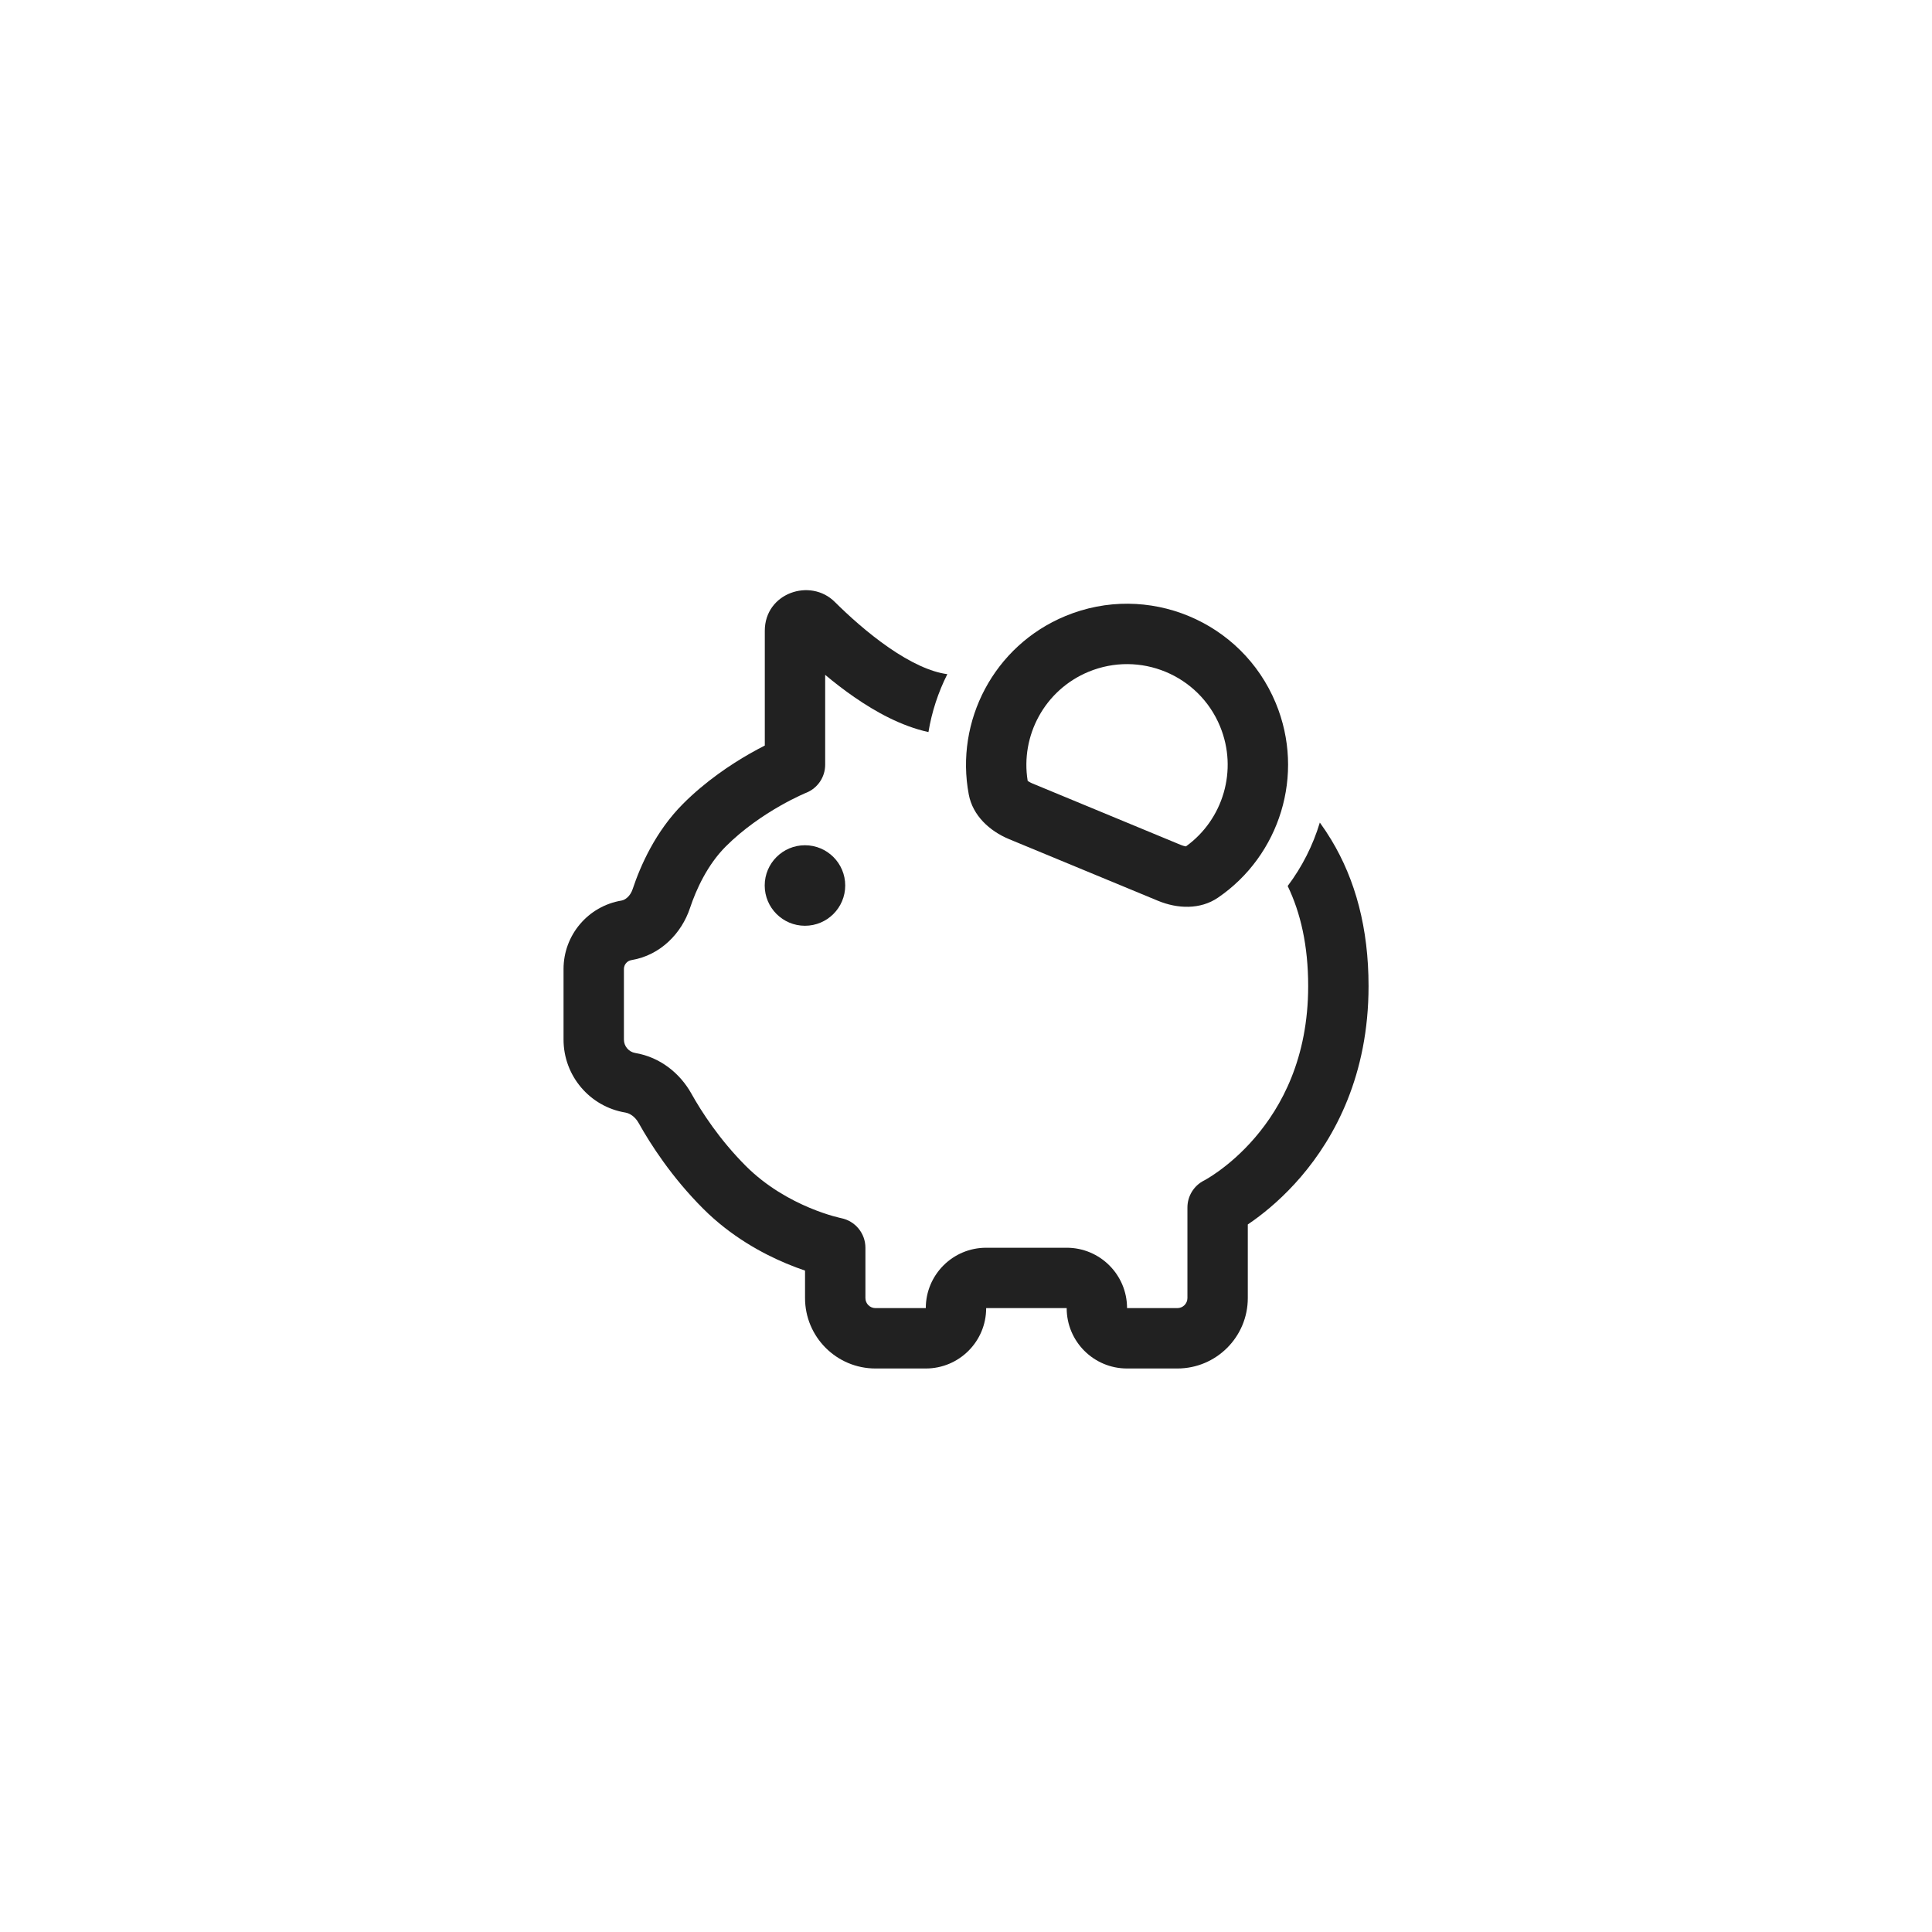 <svg xmlns="http://www.w3.org/2000/svg" fill="none" viewBox="0 0 64 64" height="64" width="64">
<rect fill="white" height="64" width="64"></rect>
<path fill="#212121" d="M29.443 21.452C30.149 21.94 30.825 22.261 31.382 22.332C31.078 22.935 30.866 23.582 30.756 24.251C29.858 24.054 29.006 23.581 28.307 23.098C27.961 22.86 27.634 22.606 27.335 22.355V25.333C27.335 25.741 27.086 26.109 26.708 26.261L26.699 26.264C26.691 26.268 26.677 26.274 26.657 26.282C26.618 26.299 26.558 26.326 26.479 26.363C26.322 26.437 26.096 26.55 25.831 26.701C25.295 27.008 24.625 27.457 24.042 28.04C23.437 28.645 23.064 29.457 22.854 30.088C22.584 30.897 21.896 31.642 20.917 31.805C20.773 31.829 20.668 31.954 20.668 32.1V34.437C20.668 34.657 20.827 34.846 21.045 34.882C21.877 35.021 22.532 35.564 22.901 36.224C23.236 36.824 23.832 37.749 24.708 38.626C25.39 39.307 26.183 39.744 26.821 40.011C27.137 40.143 27.408 40.231 27.595 40.284C27.688 40.311 27.76 40.329 27.805 40.339C27.828 40.345 27.844 40.348 27.853 40.35L27.86 40.352L27.861 40.352C28.33 40.444 28.668 40.855 28.668 41.333V43C28.668 43.184 28.817 43.333 29.001 43.333H30.668C30.668 42.228 31.563 41.333 32.668 41.333H35.335C36.439 41.333 37.335 42.228 37.335 43.333H39.001C39.185 43.333 39.335 43.184 39.335 43V40C39.335 39.623 39.548 39.277 39.884 39.107L39.901 39.098C39.92 39.087 39.952 39.07 39.995 39.044C40.082 38.993 40.213 38.91 40.374 38.793C40.698 38.559 41.136 38.195 41.575 37.682C42.445 36.667 43.335 35.059 43.335 32.666C43.335 31.324 43.084 30.239 42.656 29.35C43.134 28.716 43.493 28.004 43.721 27.248C43.853 27.43 43.978 27.618 44.096 27.813C44.902 29.144 45.335 30.75 45.335 32.666C45.335 35.608 44.224 37.665 43.094 38.984C42.533 39.638 41.972 40.107 41.545 40.415C41.471 40.468 41.4 40.517 41.335 40.562V43C41.335 44.288 40.29 45.333 39.001 45.333H37.335C36.23 45.333 35.335 44.438 35.335 43.333H32.668C32.668 44.438 31.773 45.333 30.668 45.333H29.001C27.713 45.333 26.668 44.288 26.668 43V42.09C26.484 42.028 26.275 41.95 26.049 41.856C25.254 41.523 24.214 40.96 23.294 40.04C22.249 38.995 21.549 37.904 21.155 37.199C21.038 36.991 20.865 36.88 20.716 36.855C19.534 36.658 18.668 35.635 18.668 34.437V32.1C18.668 30.976 19.48 30.017 20.589 29.832C20.704 29.813 20.875 29.698 20.957 29.454C21.213 28.686 21.711 27.543 22.628 26.626C23.377 25.876 24.208 25.325 24.838 24.965C25.02 24.861 25.188 24.772 25.335 24.697V20.895C25.335 19.644 26.842 19.131 27.654 19.94C28.095 20.378 28.735 20.963 29.443 21.452Z"></path>
<path fill="#212121" d="M33.428 27.798C32.775 27.527 32.223 27.013 32.092 26.319C31.633 23.89 32.92 21.39 35.293 20.407C38.014 19.279 41.135 20.571 42.262 23.292C43.245 25.666 42.388 28.343 40.346 29.737C39.762 30.135 39.009 30.109 38.356 29.838L33.428 27.798ZM39.287 28.037C40.513 27.154 41.017 25.513 40.414 24.058C39.71 22.357 37.76 21.55 36.059 22.254C34.604 22.857 33.8 24.374 34.043 25.866C34.051 25.872 34.06 25.878 34.071 25.886C34.103 25.907 34.144 25.929 34.193 25.95L39.121 27.991C39.17 28.011 39.215 28.024 39.252 28.032C39.266 28.034 39.277 28.036 39.287 28.037Z"></path>
<path fill="#212121" d="M27.999 29.333C27.999 30.07 27.402 30.667 26.665 30.667C25.929 30.667 25.332 30.07 25.332 29.333C25.332 28.597 25.929 28 26.665 28C27.402 28 27.999 28.597 27.999 29.333Z"></path>
</svg>
